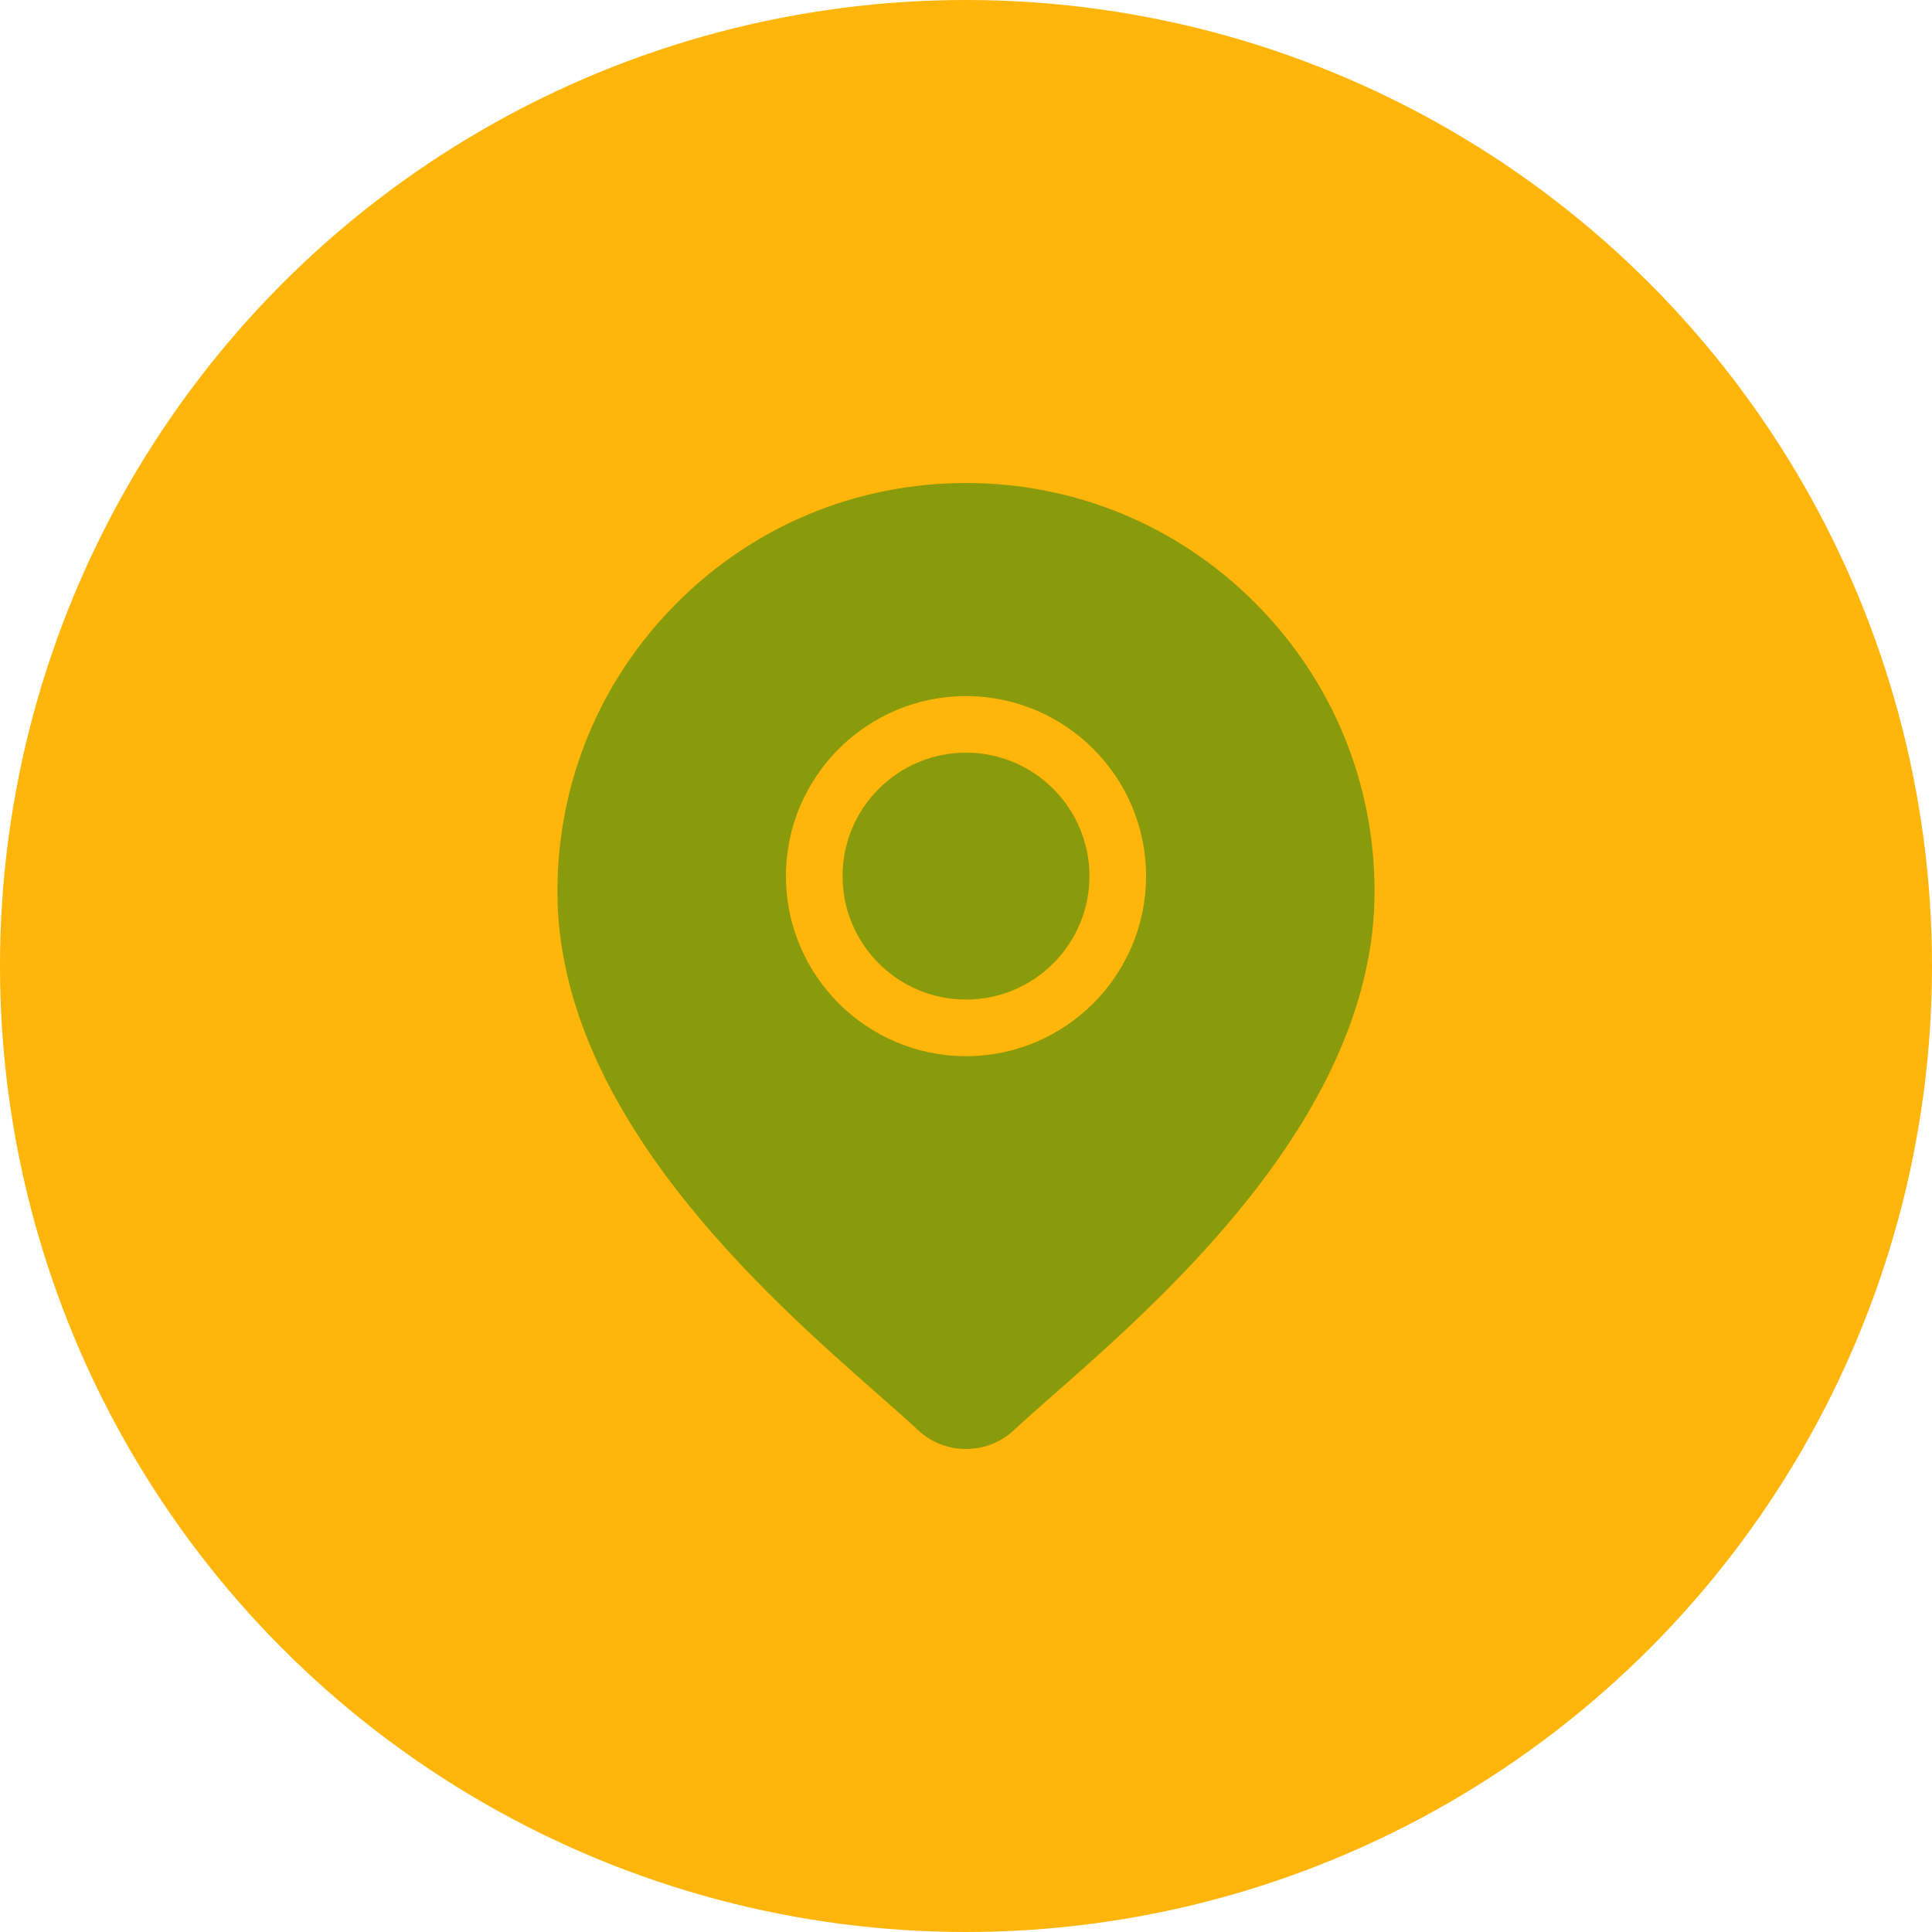 <svg width="40" height="40" viewBox="0 0 40 40" fill="none" xmlns="http://www.w3.org/2000/svg">
<circle cx="20" cy="20" r="20" fill="#FFB50A"/>
<path d="M20 15.583C18.59 15.583 17.444 16.73 17.444 18.139C17.444 19.549 18.59 20.695 20 20.695C21.41 20.695 22.556 19.549 22.556 18.139C22.556 16.73 21.41 15.583 20 15.583Z" fill="#899B0B"/>
<path d="M25.981 12.478C24.384 10.88 22.259 10 20 10C17.741 10 15.616 10.88 14.019 12.478C12.421 14.075 11.541 16.2 11.541 18.459C11.541 23.03 15.863 26.831 18.185 28.874C18.507 29.158 18.786 29.403 19.008 29.61C19.286 29.87 19.643 30 20 30C20.357 30 20.714 29.87 20.992 29.61C21.214 29.403 21.493 29.158 21.815 28.874C24.137 26.832 28.459 23.03 28.459 18.459C28.459 16.2 27.579 14.075 25.981 12.478ZM20 21.867C17.945 21.867 16.272 20.195 16.272 18.139C16.272 16.084 17.945 14.412 20 14.412C22.056 14.412 23.728 16.084 23.728 18.139C23.728 20.195 22.055 21.867 20 21.867Z" fill="#899B0B"/>
</svg>
